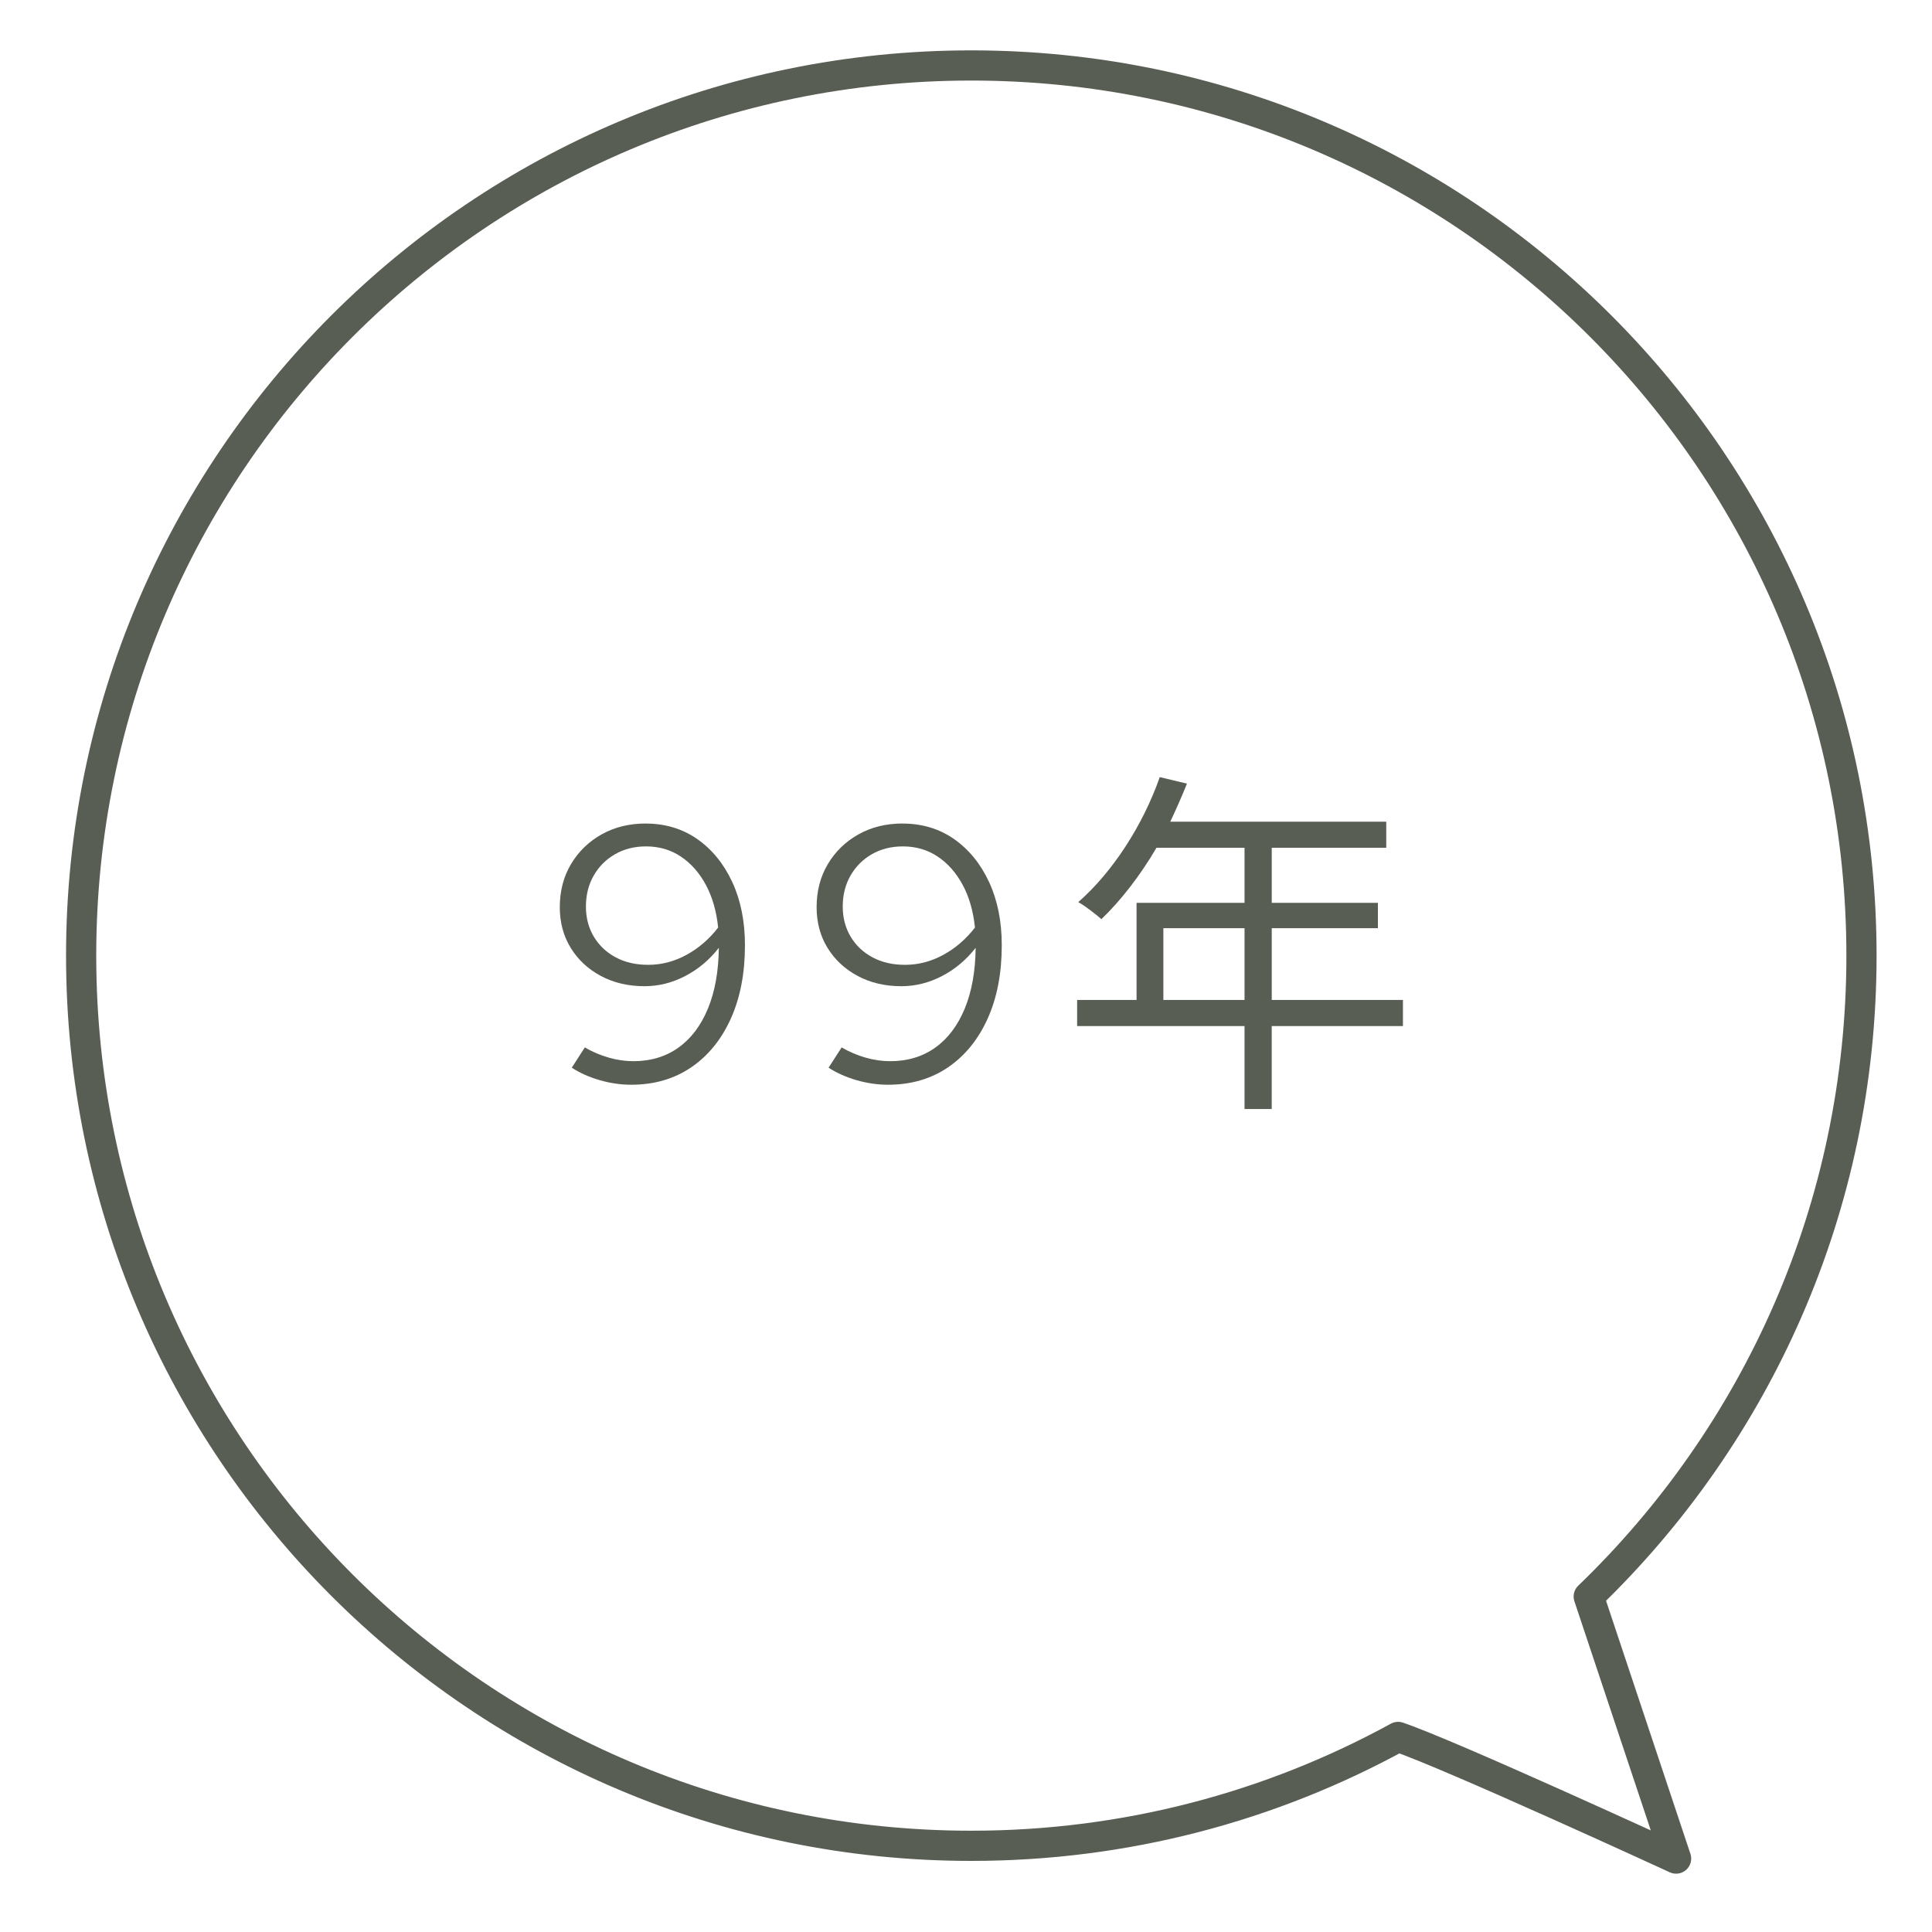 <?xml version="1.0" encoding="UTF-8"?>
<svg id="_圖層_1" xmlns="http://www.w3.org/2000/svg" version="1.1" viewBox="0 0 96 96">
  <!-- Generator: Adobe Illustrator 29.3.1, SVG Export Plug-In . SVG Version: 2.1.0 Build 151)  -->
  <defs>
    <style>
      .st0 {
        fill: none;
        stroke: #585e53;
        stroke-linecap: round;
        stroke-linejoin: round;
        stroke-width: 1.5px;
      }

      .st1 {
        fill: #585e53;
      }
    </style>
  </defs>
  <path class="st0" d="M78.944,79.331c8.35-8.046,13.552-19.335,13.552-31.846,0-24.429-19.803-44.232-44.232-44.232S4.032,23.056,4.032,47.485s19.803,44.232,44.232,44.232c7.685,0,14.91-1.962,21.207-5.41,2.621.891,13.813,6.045,13.813,6.045l-4.341-13.022Z"/>
  <g>
    <path class="st1" d="M32.084,40.922c.973,0,1.827.258,2.565.773.738.517,1.316,1.228,1.737,2.134.42.906.63,1.952.63,3.141,0,1.393-.234,2.607-.702,3.645-.468,1.038-1.125,1.846-1.971,2.422-.847.575-1.84.863-2.979.863-.516,0-1.035-.075-1.557-.225-.522-.15-.987-.357-1.396-.621l.648-1.008c.372.216.765.384,1.179.504s.825.18,1.233.18c.863,0,1.61-.225,2.241-.675.63-.45,1.118-1.098,1.467-1.944.348-.846.527-1.851.54-3.015-.469.601-1.026,1.068-1.674,1.404-.648.336-1.32.504-2.017.504-.816,0-1.542-.171-2.178-.513-.637-.343-1.134-.808-1.494-1.396s-.54-1.26-.54-2.016c0-.804.186-1.519.558-2.143s.879-1.116,1.521-1.476c.642-.36,1.371-.54,2.187-.54ZM32.21,47.942c.66,0,1.293-.164,1.899-.495.605-.329,1.131-.782,1.575-1.358-.084-.816-.288-1.524-.612-2.124s-.738-1.068-1.242-1.404-1.08-.504-1.728-.504c-.576,0-1.089.129-1.539.387-.45.259-.804.612-1.062,1.062-.258.45-.387.963-.387,1.539,0,.564.132,1.064.396,1.503.264.438.627.78,1.089,1.025.462.246.999.369,1.61.369Z"/>
    <path class="st1" d="M44.845,40.922c.973,0,1.827.258,2.565.773.738.517,1.316,1.228,1.737,2.134.42.906.63,1.952.63,3.141,0,1.393-.234,2.607-.702,3.645-.468,1.038-1.125,1.846-1.971,2.422-.847.575-1.84.863-2.979.863-.516,0-1.035-.075-1.557-.225-.522-.15-.987-.357-1.396-.621l.648-1.008c.372.216.765.384,1.179.504s.825.18,1.233.18c.863,0,1.61-.225,2.241-.675.63-.45,1.118-1.098,1.467-1.944.348-.846.527-1.851.54-3.015-.469.601-1.026,1.068-1.674,1.404-.648.336-1.32.504-2.017.504-.816,0-1.542-.171-2.178-.513-.637-.343-1.134-.808-1.494-1.396s-.54-1.26-.54-2.016c0-.804.186-1.519.558-2.143s.879-1.116,1.521-1.476c.642-.36,1.371-.54,2.187-.54ZM44.971,47.942c.66,0,1.293-.164,1.899-.495.605-.329,1.131-.782,1.575-1.358-.084-.816-.288-1.524-.612-2.124s-.738-1.068-1.242-1.404-1.08-.504-1.728-.504c-.576,0-1.089.129-1.539.387-.45.259-.804.612-1.062,1.062-.258.45-.387.963-.387,1.539,0,.564.132,1.064.396,1.503.264.438.627.78,1.089,1.025.462.246.999.369,1.61.369Z"/>
    <path class="st1" d="M69.71,50.984h-6.519v4.123h-1.351v-4.123h-8.318v-1.297h2.953v-4.825h5.365v-2.737h-4.375c-.811,1.387-1.765,2.611-2.736,3.547-.252-.216-.811-.666-1.152-.846,1.692-1.477,3.205-3.799,4.051-6.212l1.351.324c-.252.63-.54,1.278-.828,1.891h10.731v1.296h-5.69v2.737h5.275v1.26h-5.275v3.565h6.519v1.297ZM61.84,49.687v-3.565h-4.033v3.565h4.033Z"/>
  </g>
</svg>